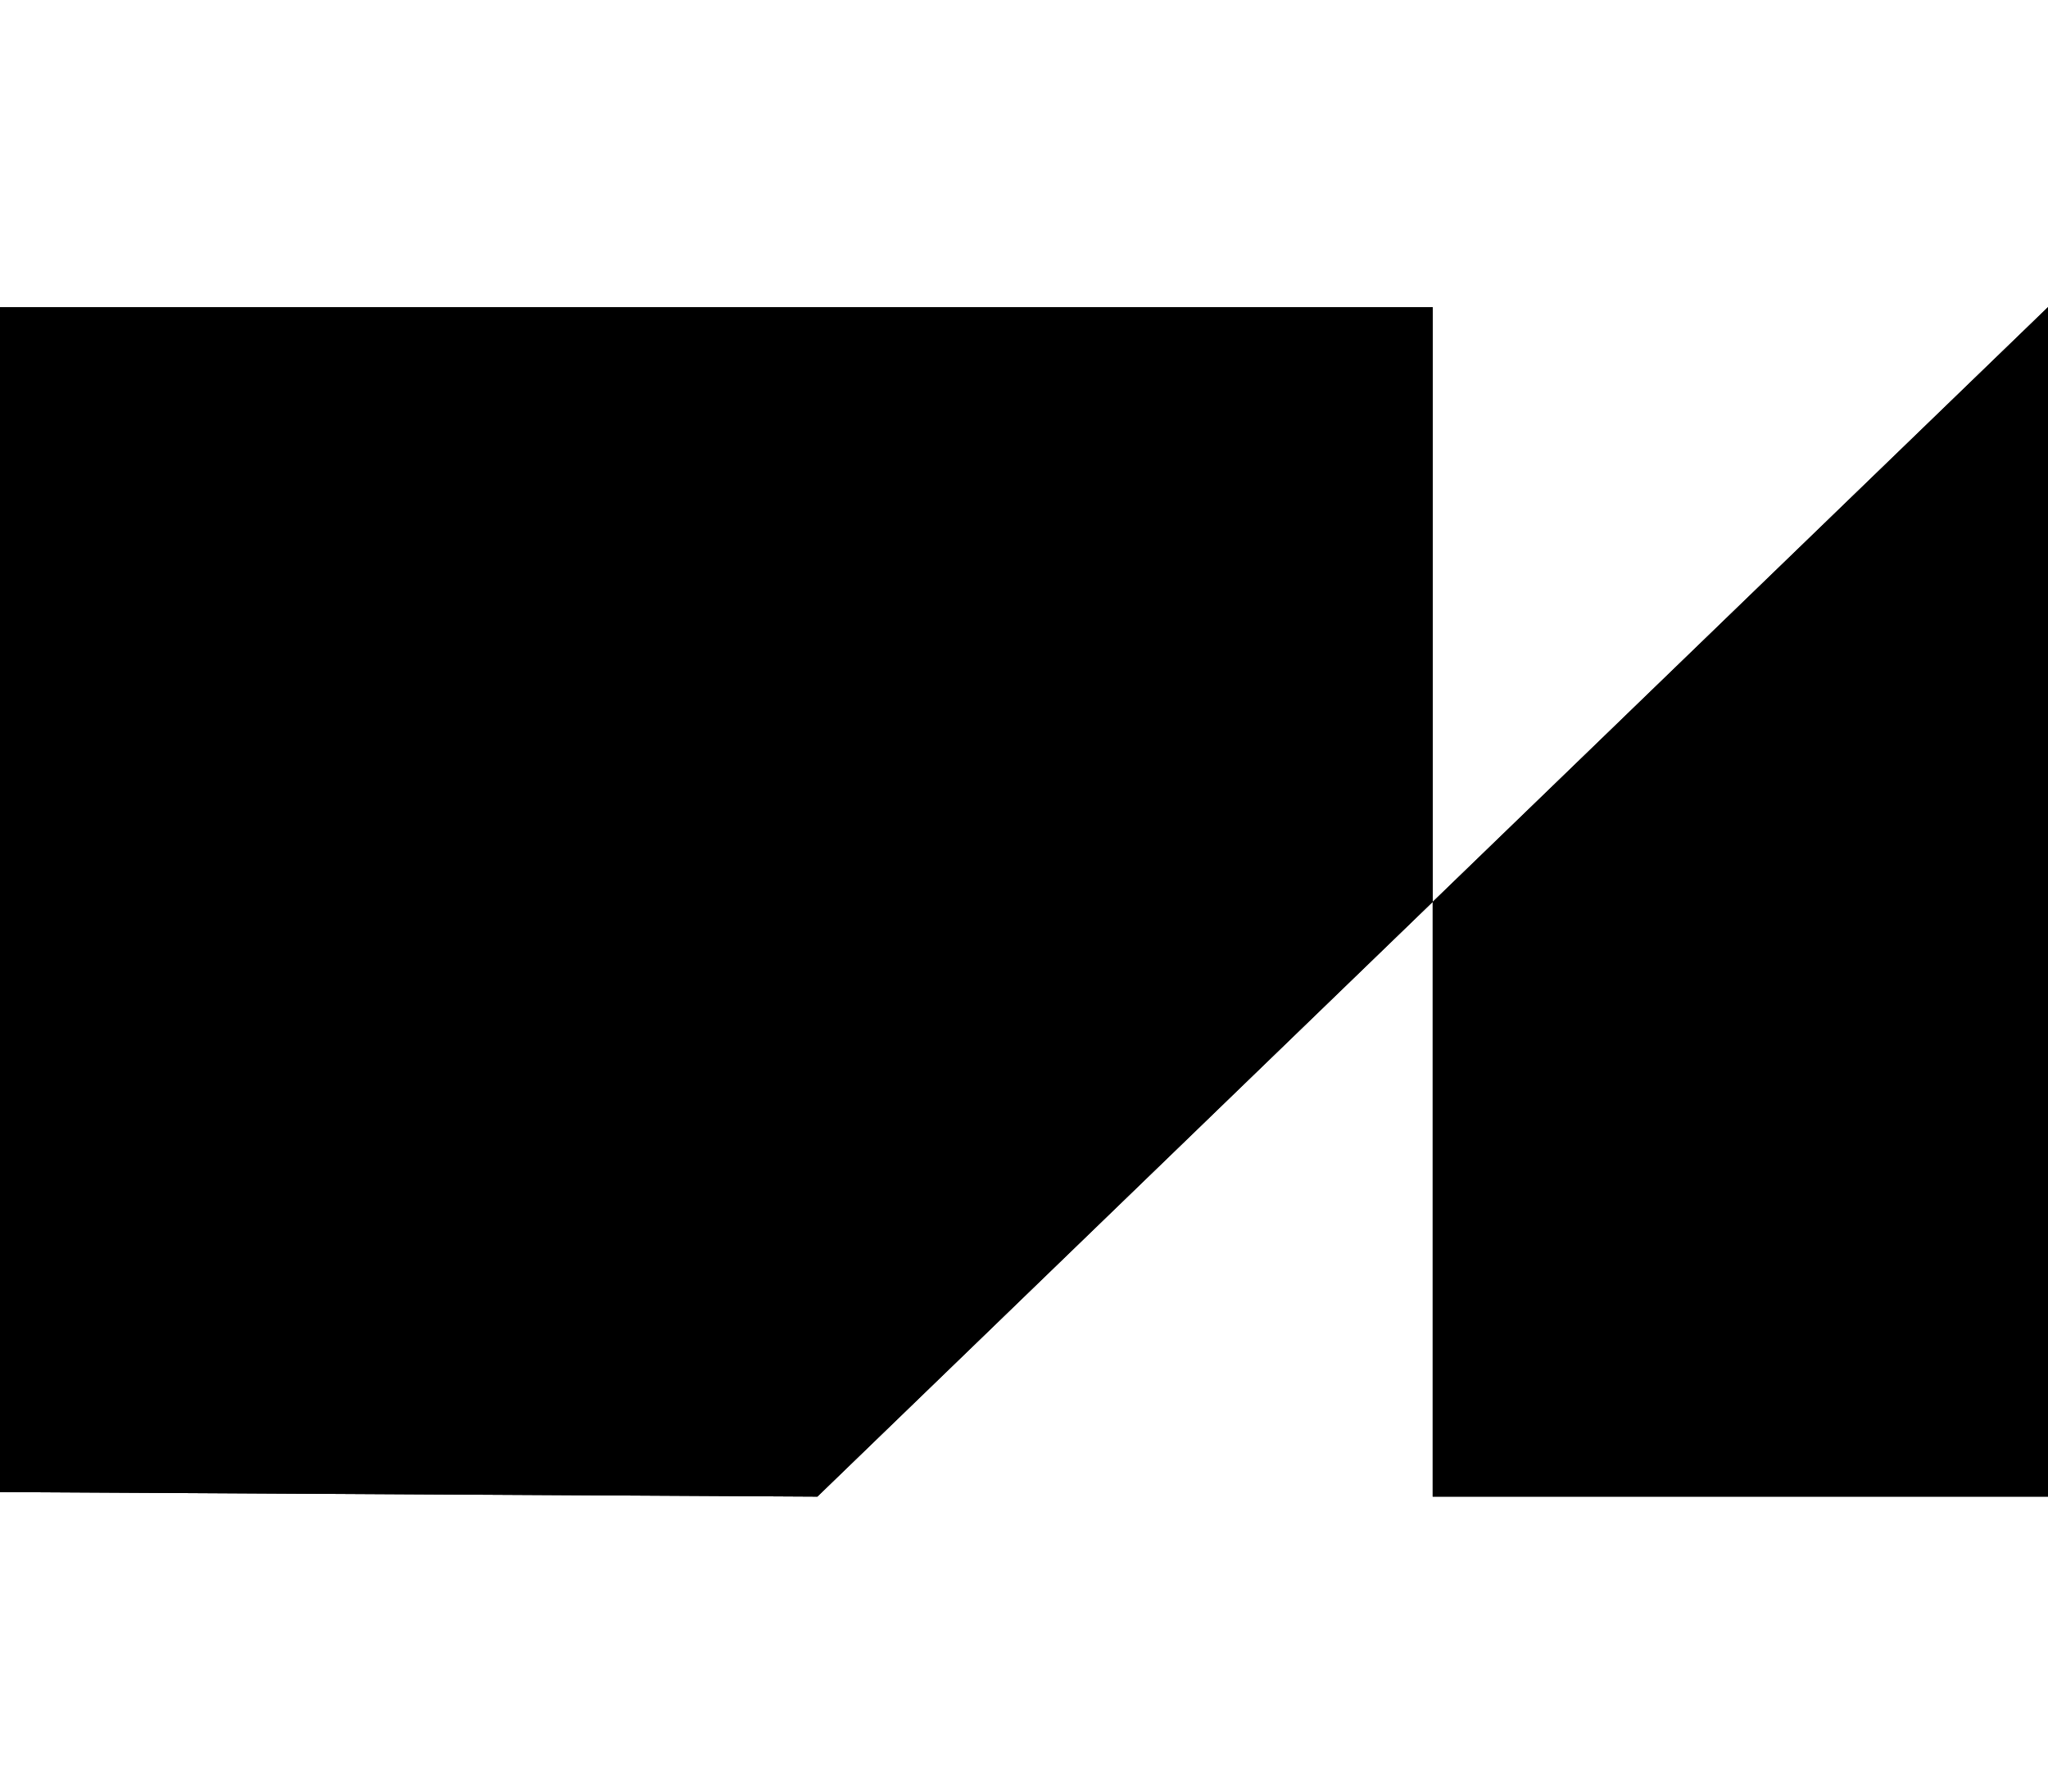 <svg width="120" height="105" viewBox="0 0 120 105" fill="none" xmlns="http://www.w3.org/2000/svg">
<path d="M120 18L83.947 52.856V18H0V87.446L47.894 87.712L83.947 52.856V87.712H120V18Z" fill="black"/>
<path d="M120 18L83.947 52.856V18H0V87.446L47.894 87.712L83.947 52.856V87.712H120V18Z" fill="black"/>
</svg>
